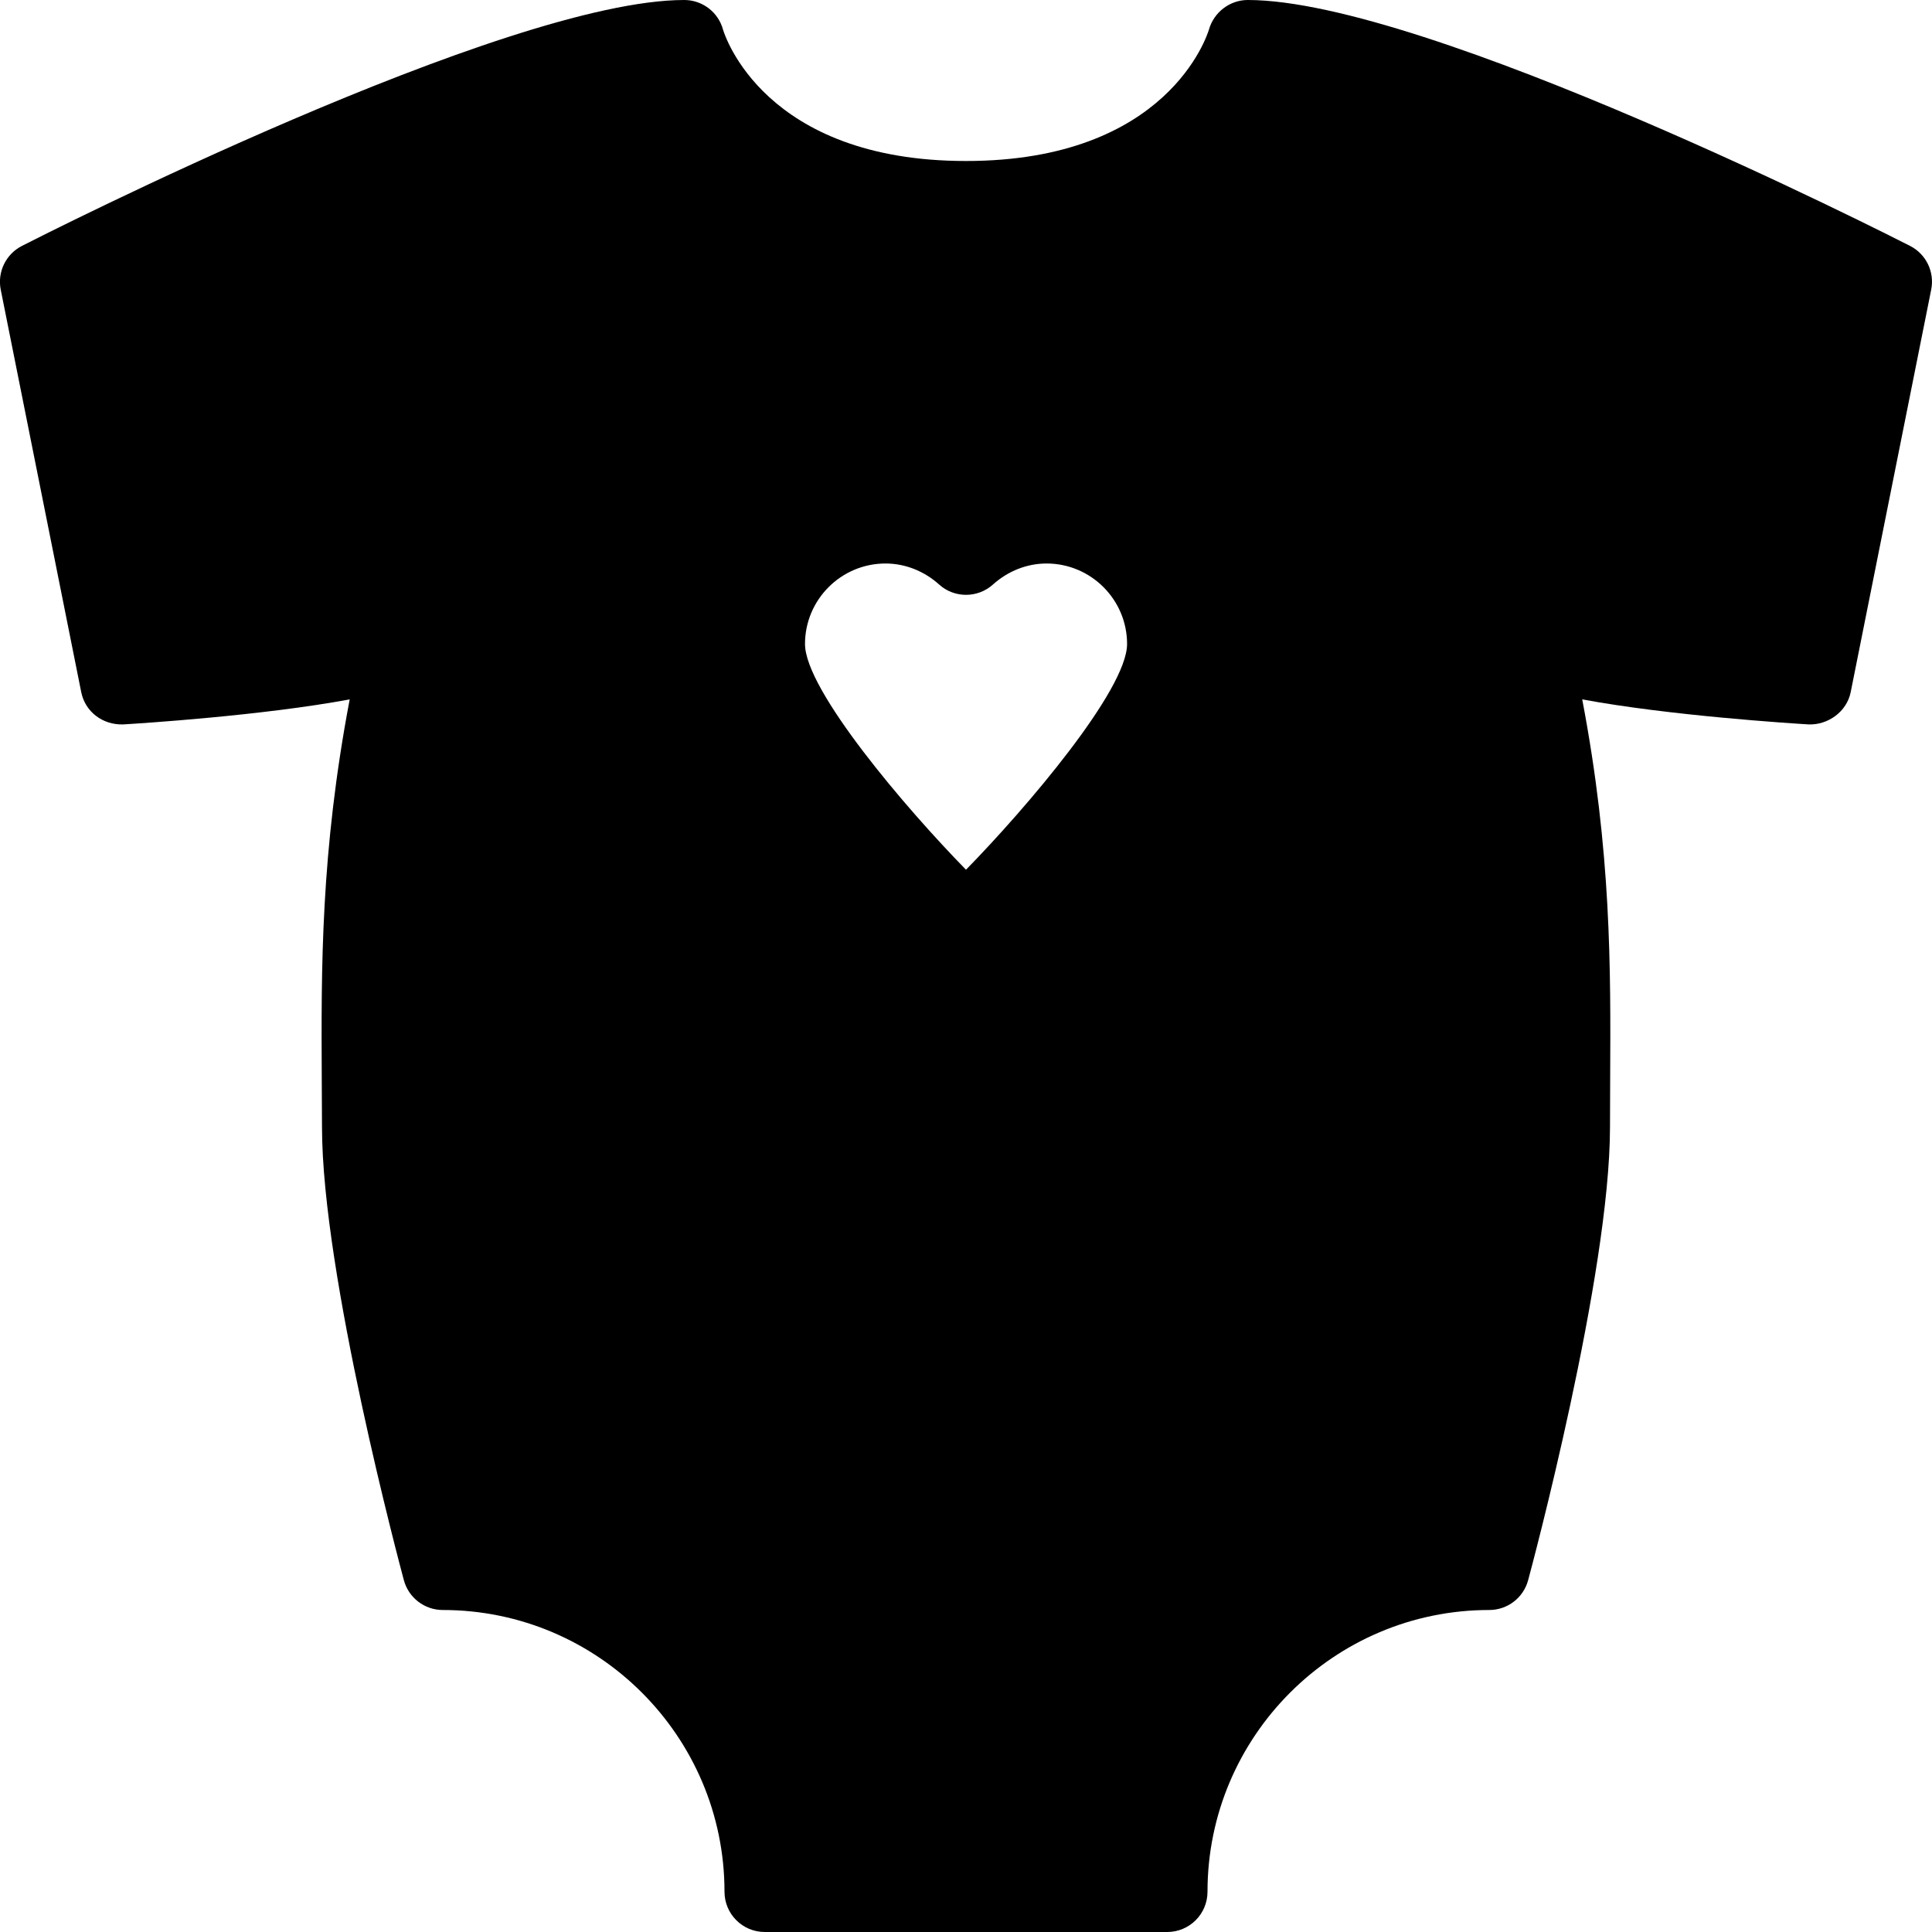 <svg width="24" height="24" viewBox="0 0 24 24" fill="none" xmlns="http://www.w3.org/2000/svg">
<path d="M23.728 3.055C23.483 2.93 17.72 0 15.5 0C15.278 0 15.081 0.151 15.019 0.364C14.999 0.431 14.51 2 12 2C9.49 2 9.001 0.431 8.982 0.369C8.923 0.151 8.725 0 8.5 0C6.28 0 0.517 2.93 0.272 3.055C0.073 3.157 -0.035 3.379 0.009 3.598L1.009 8.598C1.058 8.843 1.277 9.007 1.53 8.999C1.749 8.986 3.265 8.889 4.344 8.688C3.983 10.591 3.99 12.02 3.997 13.407L4 14C4 15.836 4.976 19.476 5.017 19.63C5.076 19.848 5.274 20 5.5 20C7.43 20 9 21.57 9 23.5C9 23.776 9.224 24 9.5 24H14.5C14.776 24 15 23.776 15 23.5C15 21.57 16.57 20 18.5 20C18.726 20 18.924 19.849 18.983 19.63C19.025 19.476 20 15.836 20 14L20.002 13.407C20.009 12.02 20.017 10.591 19.655 8.688C20.735 8.889 22.25 8.986 22.469 8.999C22.706 9.007 22.941 8.843 22.99 8.598L23.99 3.598C24.034 3.378 23.927 3.157 23.728 3.055ZM12 10.804C11.256 10.045 10 8.573 10 8C10 7.449 10.449 7 11 7C11.243 7 11.479 7.093 11.666 7.261C11.855 7.432 12.145 7.432 12.335 7.261C12.522 7.093 12.758 7 13.001 7C13.552 7 14.001 7.449 14.001 8C14 8.573 12.744 10.044 12 10.804Z" fill="black"/>
</svg>
